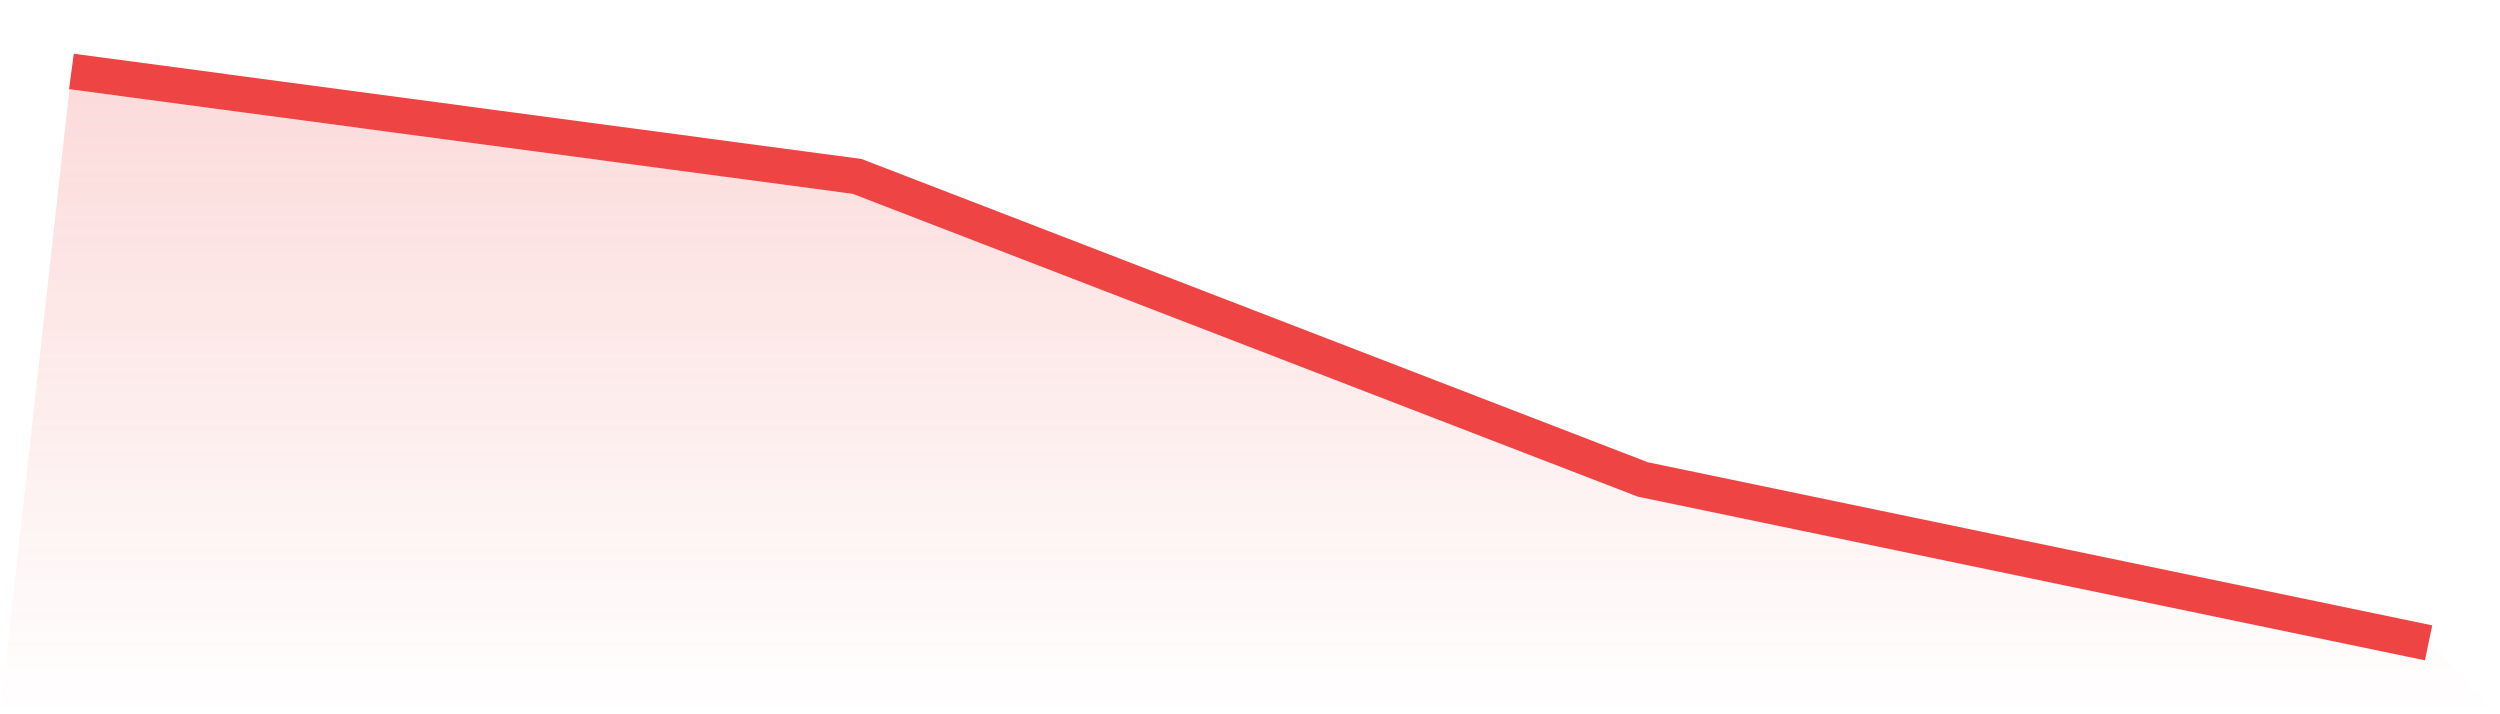 <svg viewBox="0 0 140 40" xmlns="http://www.w3.org/2000/svg">
<defs>
<linearGradient id="gradient" x1="0" x2="0" y1="0" y2="1">
<stop offset="0%" stop-color="#ef4444" stop-opacity="0.2"/>
<stop offset="100%" stop-color="#ef4444" stop-opacity="0"/>
</linearGradient>
</defs>
<path d="M4,4 L4,4 L48,9.879 L92,26.85 L136,36 L140,40 L0,40 z" fill="url(#gradient)"/>
<path d="M4,4 L4,4 L48,9.879 L92,26.85 L136,36" fill="none" stroke="#ef4444" stroke-width="2"/>
</svg>